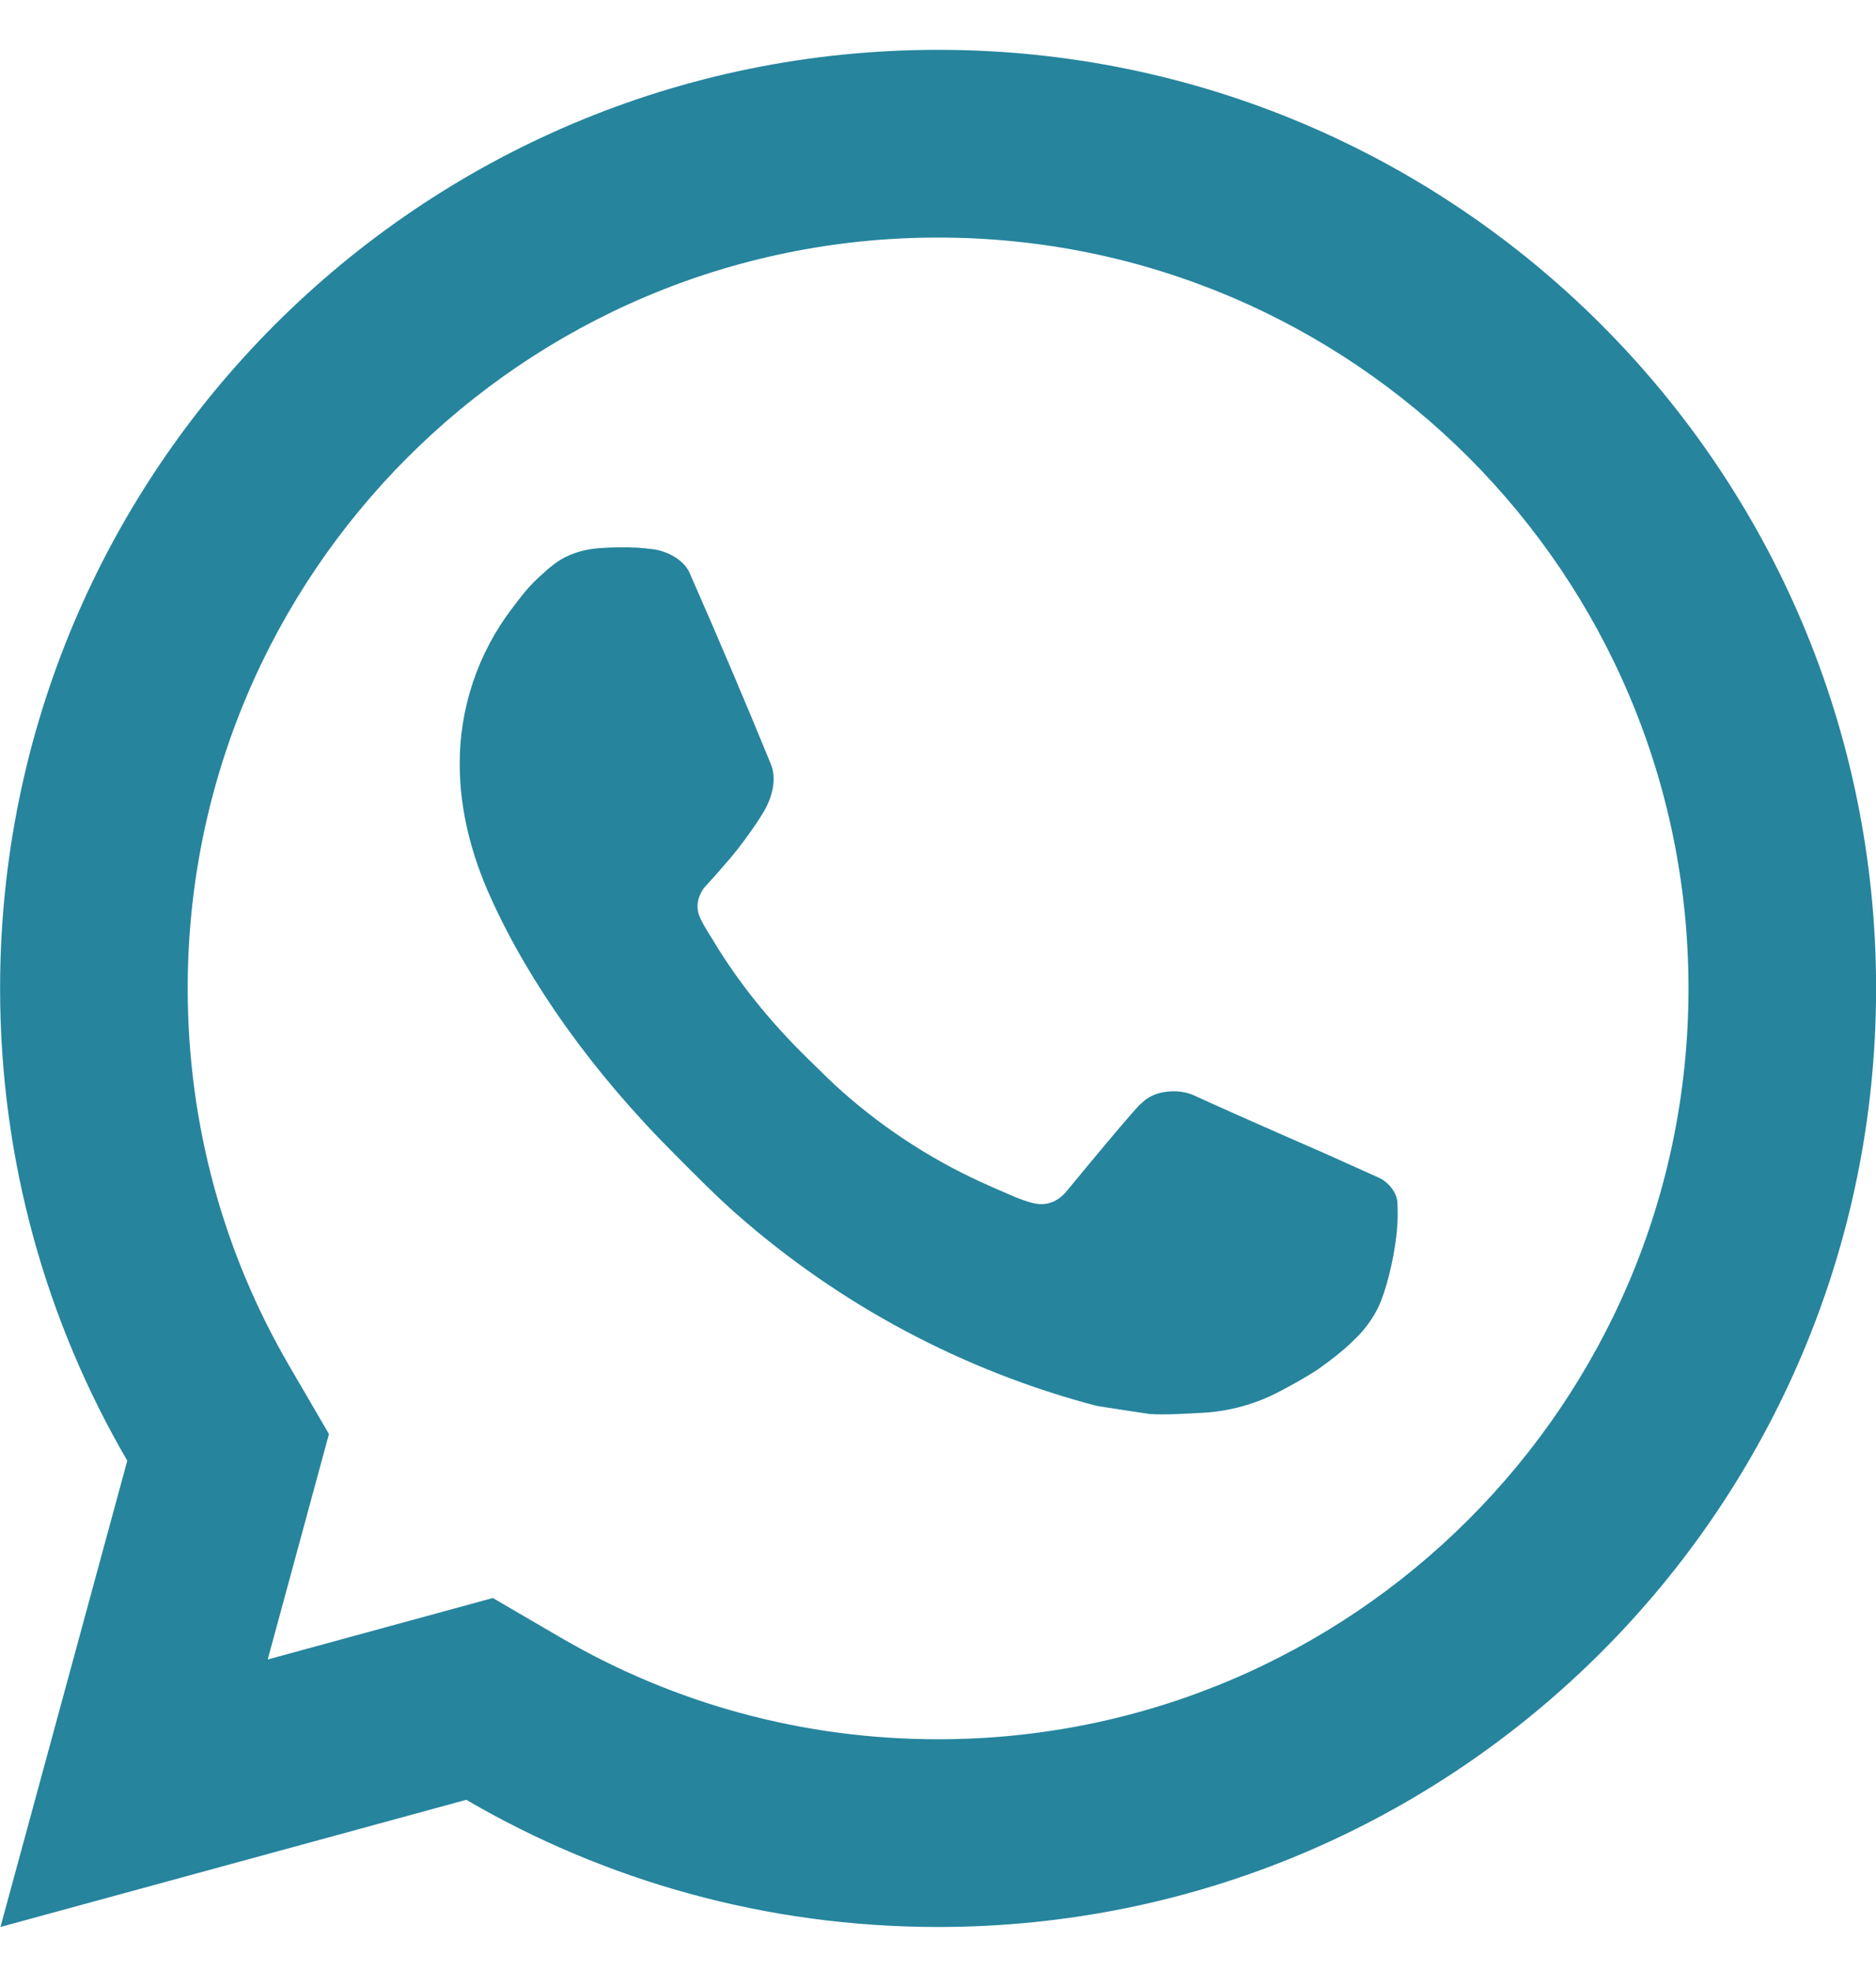 <svg width="20" height="21" viewBox="0 0 20 21" fill="none" xmlns="http://www.w3.org/2000/svg">
<path d="M5.254 17.026L5.978 17.448C7.189 18.154 8.565 18.531 10.001 18.531C14.419 18.531 18.001 14.95 18.001 10.531C18.001 6.113 14.419 2.531 10.001 2.531C5.583 2.531 2.001 6.113 2.001 10.531C2.001 11.968 2.378 13.344 3.085 14.555L3.507 15.279L2.854 17.681L5.254 17.026ZM0.005 20.531L1.357 15.563C0.495 14.085 0.001 12.366 0.001 10.531C0.001 5.008 4.478 0.531 10.001 0.531C15.524 0.531 20.001 5.008 20.001 10.531C20.001 16.054 15.524 20.531 10.001 20.531C8.167 20.531 6.449 20.038 4.971 19.176L0.005 20.531ZM6.392 5.84C6.526 5.83 6.661 5.829 6.795 5.835C6.849 5.839 6.903 5.845 6.957 5.851C7.116 5.87 7.291 5.967 7.35 6.1C7.648 6.777 7.938 7.457 8.218 8.141C8.28 8.292 8.243 8.488 8.125 8.677C8.065 8.774 7.971 8.91 7.862 9.05C7.749 9.194 7.506 9.46 7.506 9.46C7.506 9.46 7.407 9.579 7.445 9.726C7.459 9.781 7.505 9.862 7.547 9.93C7.57 9.968 7.592 10.002 7.606 10.025C7.862 10.452 8.206 10.886 8.626 11.293C8.746 11.409 8.863 11.529 8.989 11.639C9.457 12.052 9.987 12.39 10.559 12.639L10.564 12.642C10.649 12.678 10.692 12.698 10.816 12.751C10.878 12.777 10.942 12.8 11.007 12.817C11.031 12.823 11.055 12.827 11.08 12.829C11.242 12.838 11.335 12.735 11.375 12.687C12.098 11.81 12.165 11.753 12.17 11.754V11.755C12.265 11.655 12.414 11.62 12.548 11.628C12.608 11.632 12.669 11.644 12.725 11.669C13.256 11.912 14.126 12.29 14.126 12.29L14.707 12.551C14.805 12.598 14.894 12.709 14.898 12.817C14.9 12.884 14.908 12.992 14.884 13.189C14.852 13.448 14.774 13.759 14.696 13.923C14.641 14.037 14.569 14.139 14.487 14.225C14.374 14.341 14.291 14.412 14.156 14.513C14.074 14.574 14.031 14.603 14.031 14.603C13.892 14.69 13.814 14.734 13.648 14.822C13.391 14.959 13.107 15.038 12.815 15.053C12.63 15.062 12.444 15.076 12.259 15.066C12.251 15.066 11.691 14.979 11.691 14.979C10.269 14.605 8.954 13.905 7.85 12.933C7.625 12.735 7.415 12.52 7.202 12.307C6.313 11.422 5.64 10.468 5.232 9.565C5.03 9.12 4.903 8.643 4.901 8.152C4.897 7.545 5.096 6.954 5.466 6.473C5.539 6.378 5.608 6.28 5.727 6.167C5.853 6.048 5.934 5.984 6.021 5.939C6.136 5.88 6.263 5.849 6.392 5.84Z" fill="#26849D"/>
</svg>
